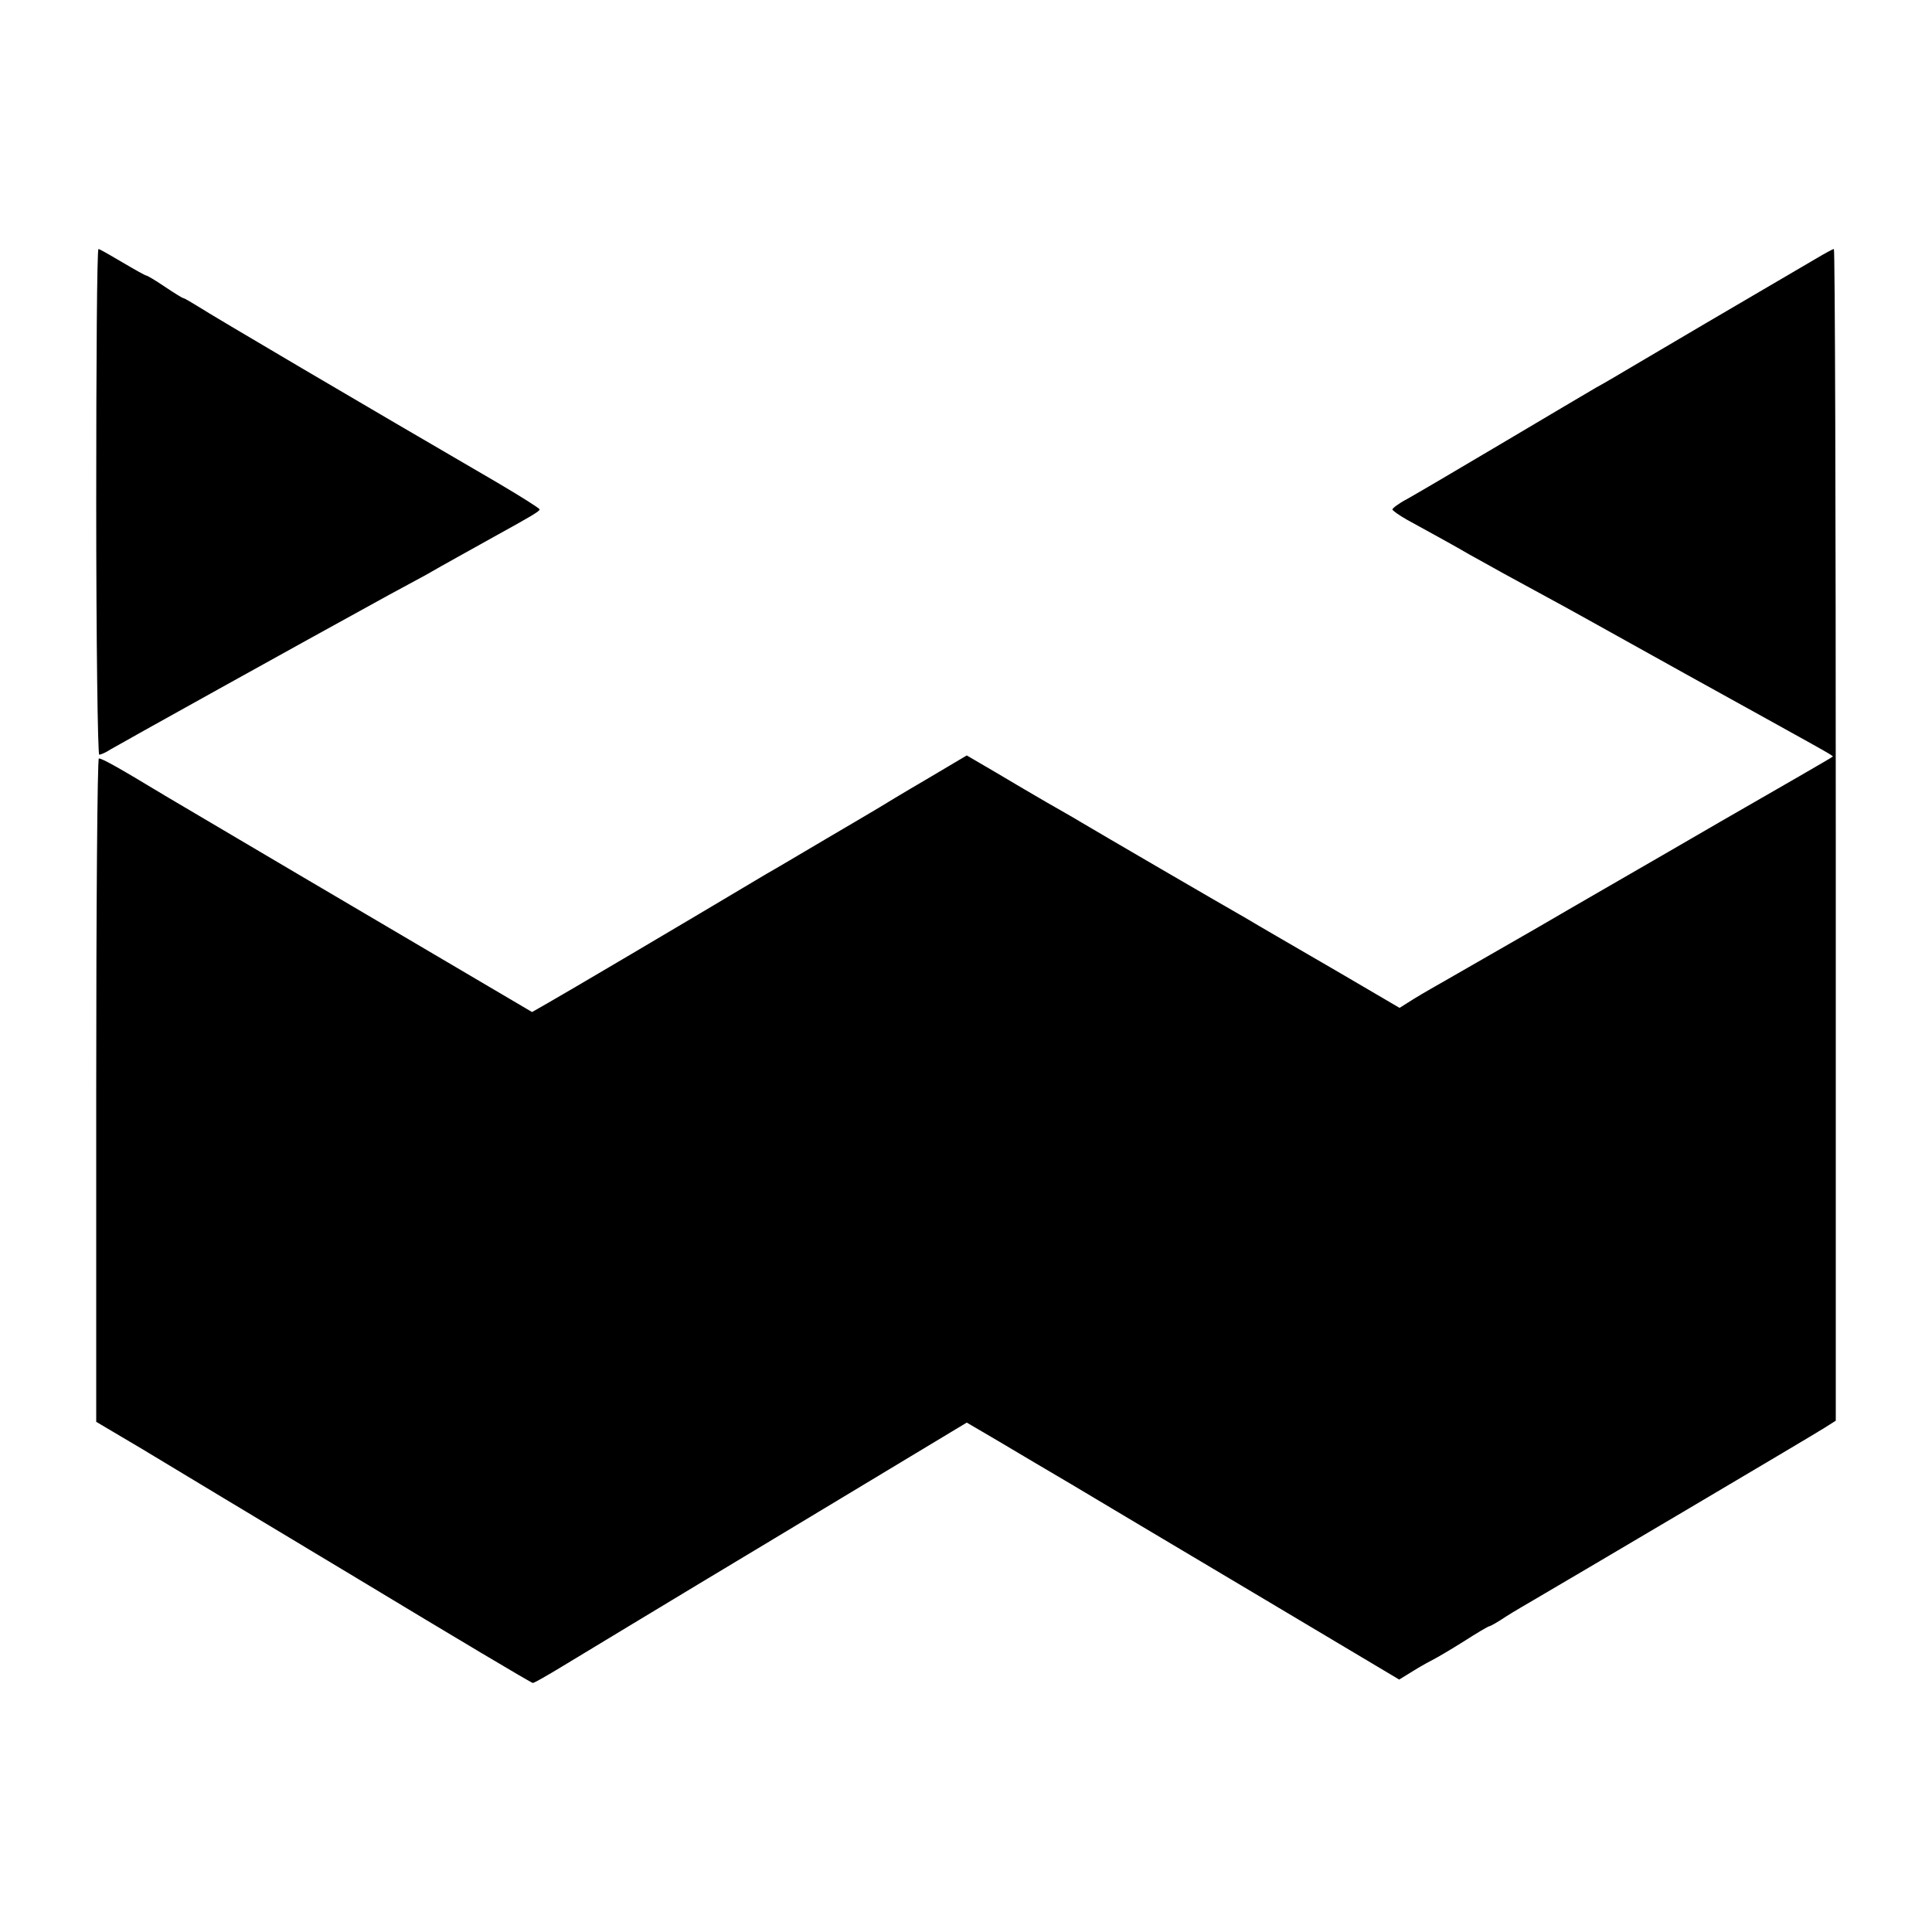 <?xml version="1.0" standalone="no"?>
<!DOCTYPE svg PUBLIC "-//W3C//DTD SVG 20010904//EN"
 "http://www.w3.org/TR/2001/REC-SVG-20010904/DTD/svg10.dtd">
<svg version="1.0" xmlns="http://www.w3.org/2000/svg"
 width="512pt" height="512pt" viewBox="0 0 512 512"
 preserveAspectRatio="xMidYMid meet">
<g transform="translate(0,512) scale(0.1,-0.1)"
fill="#000000" stroke="none">
<path d="M255 3790 c0 -368 4 -670 8 -670 4 0 18 6 30 14 18 11 500 279 737
409 30 16 74 40 98 53 23 13 61 35 85 48 23 13 67 37 97 54 98 54 120 67 120
72 0 3 -51 35 -112 71 -361 210 -758 444 -790 465 -21 13 -40 24 -42 24 -3 0
-25 14 -49 30 -25 17 -47 30 -50 30 -2 0 -31 16 -63 35 -32 19 -60 35 -63 35
-4 0 -6 -301 -6 -670z"/>
<path d="M4815 4436 c-226 -132 -404 -237 -470 -276 -44 -26 -96 -57 -115 -67
-19 -11 -132 -78 -250 -148 -118 -70 -232 -137 -252 -148 -21 -11 -38 -24 -38
-27 0 -3 17 -15 38 -27 55 -30 133 -73 167 -93 17 -9 57 -32 90 -50 84 -46
153 -83 205 -112 25 -14 149 -83 275 -153 372 -206 395 -218 392 -220 -1 -2
-137 -80 -302 -175 -165 -96 -381 -220 -480 -278 -99 -57 -205 -118 -235 -135
-30 -17 -72 -41 -93 -54 l-38 -24 -157 92 c-165 96 -202 117 -254 148 -48 27
-398 231 -433 252 -16 10 -57 33 -90 52 -33 19 -94 55 -136 80 l-77 45 -108
-64 c-60 -35 -116 -69 -124 -74 -8 -5 -71 -42 -139 -82 -68 -40 -140 -83 -160
-94 -221 -132 -545 -323 -579 -342 l-42 -24 -438 258 c-240 141 -481 284 -534
315 -124 75 -167 99 -176 99 -4 0 -7 -396 -7 -879 l0 -879 120 -71 c66 -40
325 -196 575 -346 250 -151 458 -275 462 -275 4 0 35 18 70 39 35 21 292 177
572 345 l508 306 87 -51 c47 -28 133 -79 191 -113 58 -35 277 -165 487 -290
l381 -227 39 24 c21 13 45 26 53 30 8 4 44 25 79 47 34 22 65 40 67 40 3 0 23
11 45 26 22 14 55 33 72 43 57 33 741 437 772 457 l30 19 0 1553 c0 853 -2
1552 -5 1552 -3 0 -23 -11 -45 -24z"/>
</g>
</svg>
